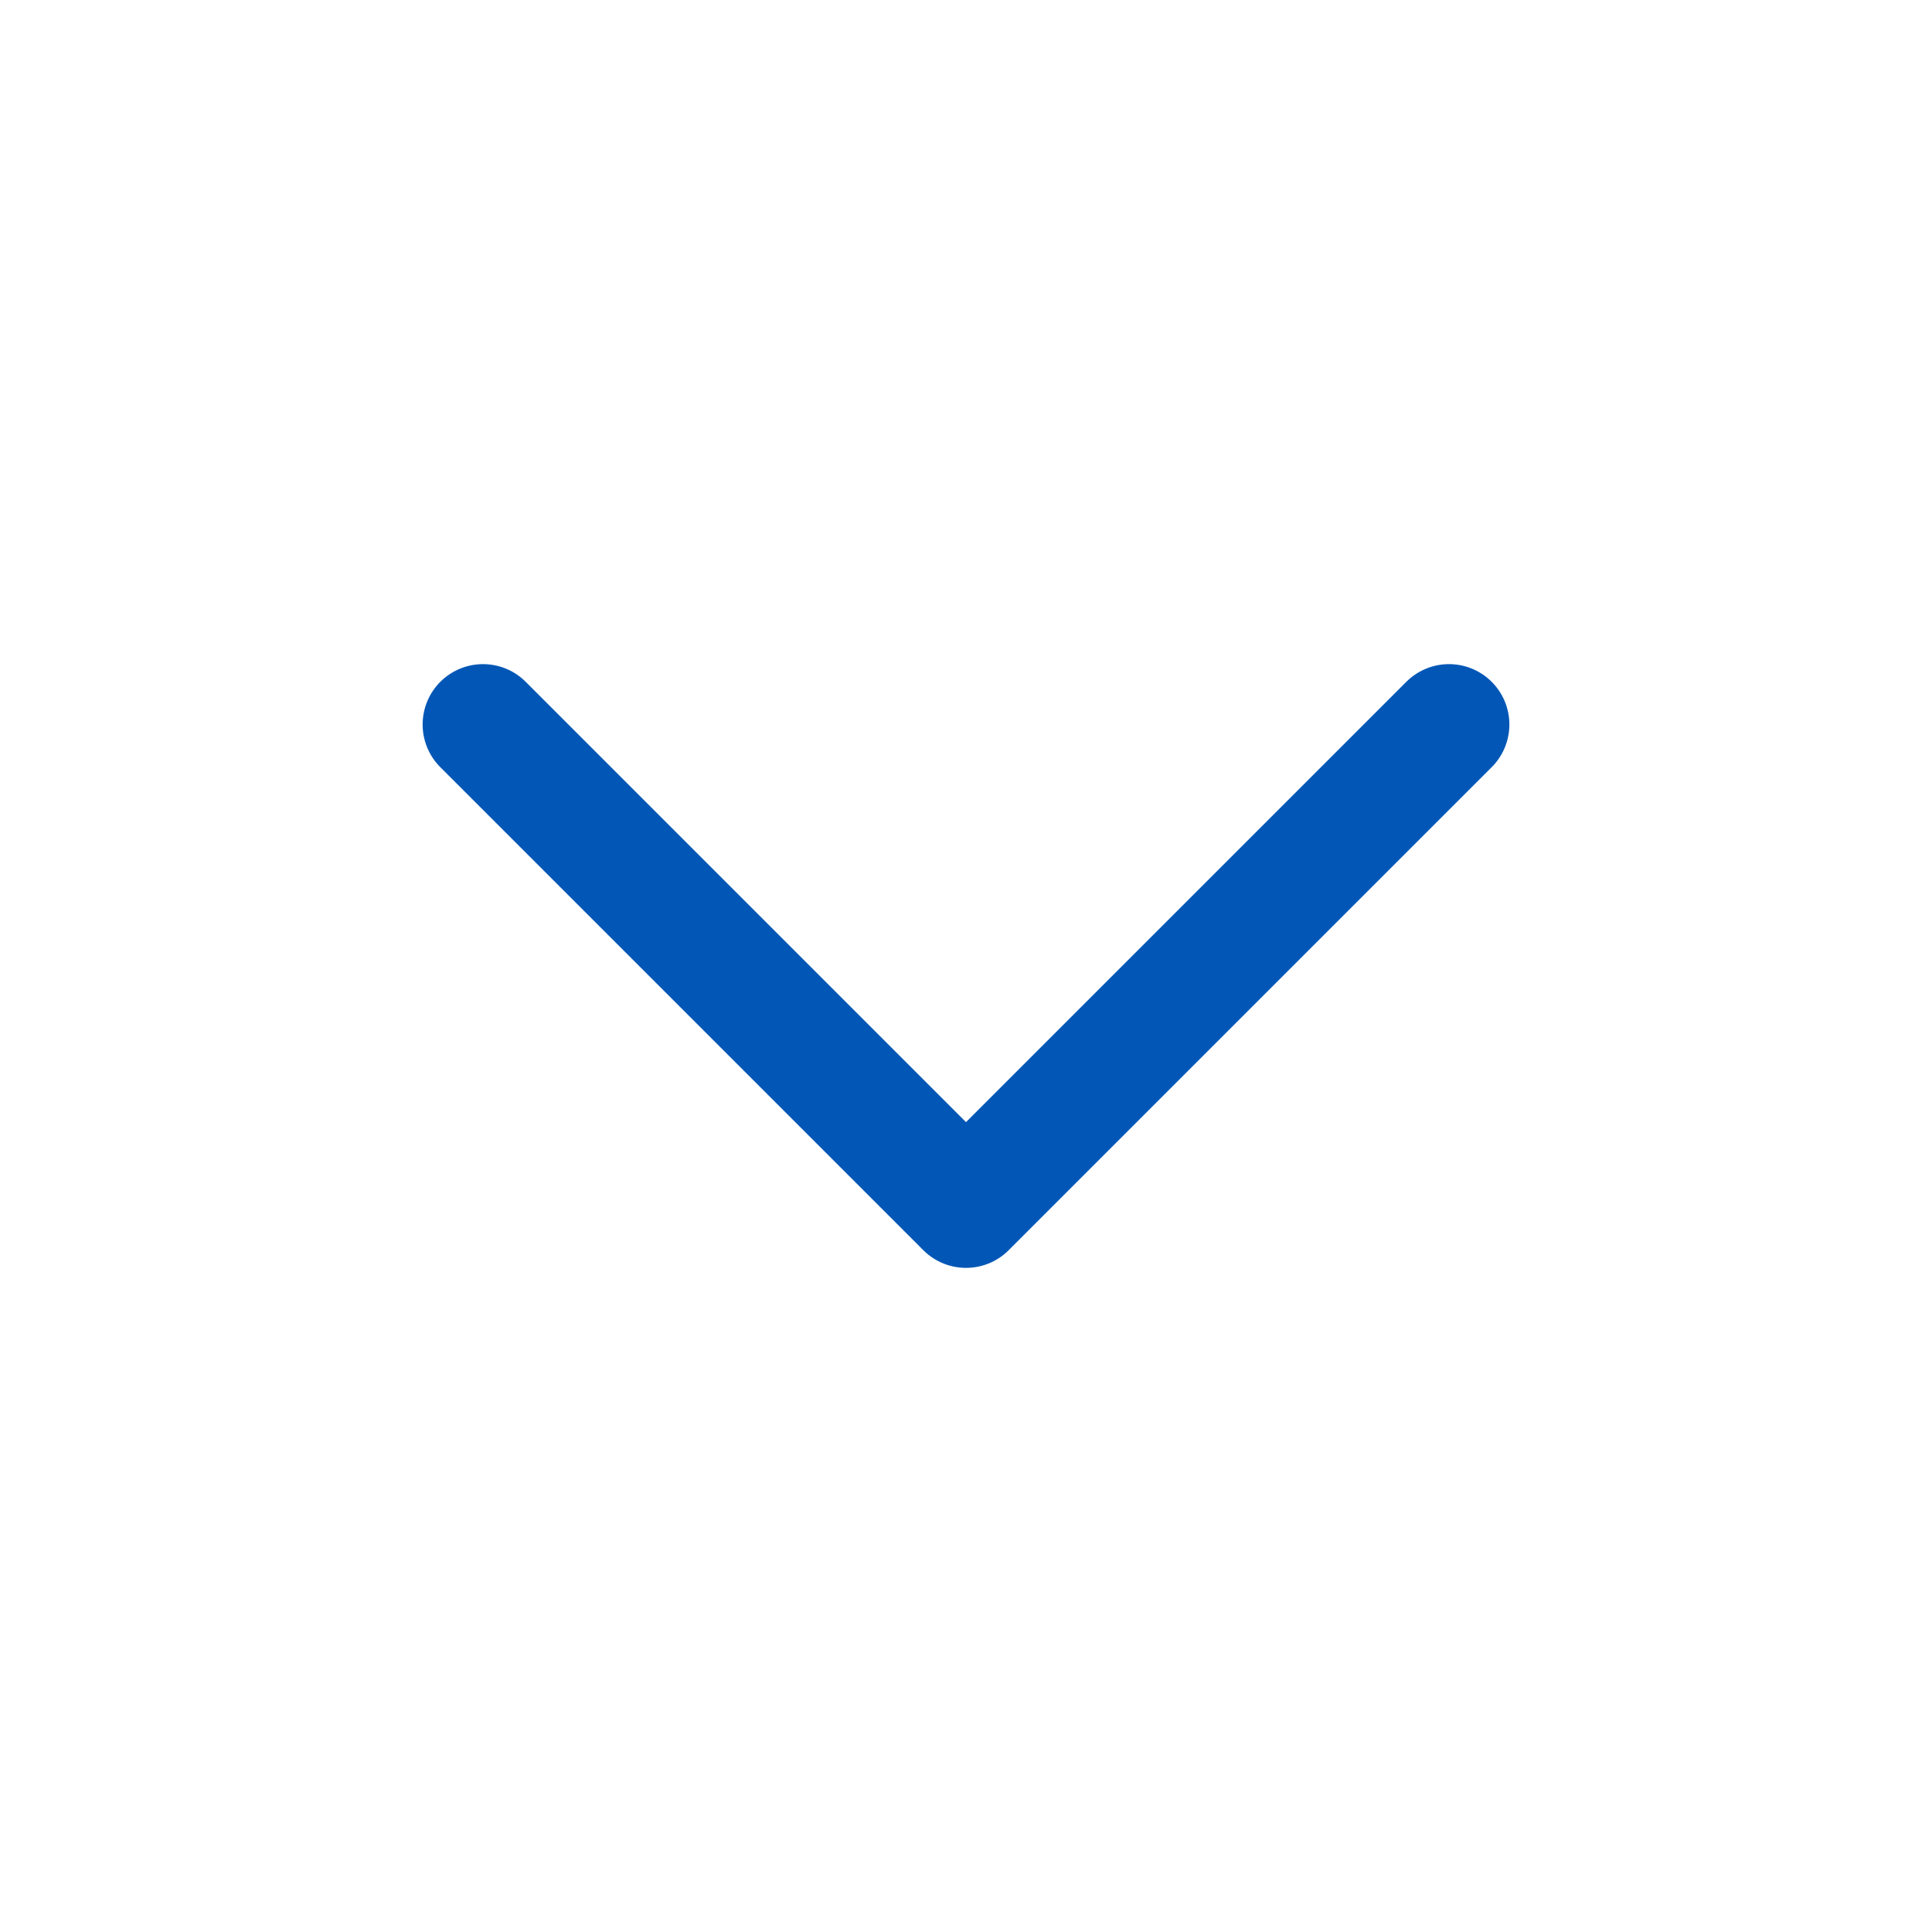 <svg width="32" height="32" viewBox="0 0 32 32" fill="none" xmlns="http://www.w3.org/2000/svg">
<g id="SVG">
<path id="Vector" d="M8 12L16 20L24 12" stroke="#0257B6" stroke-width="2" stroke-linecap="round" stroke-linejoin="round"/>
</g>
</svg>
